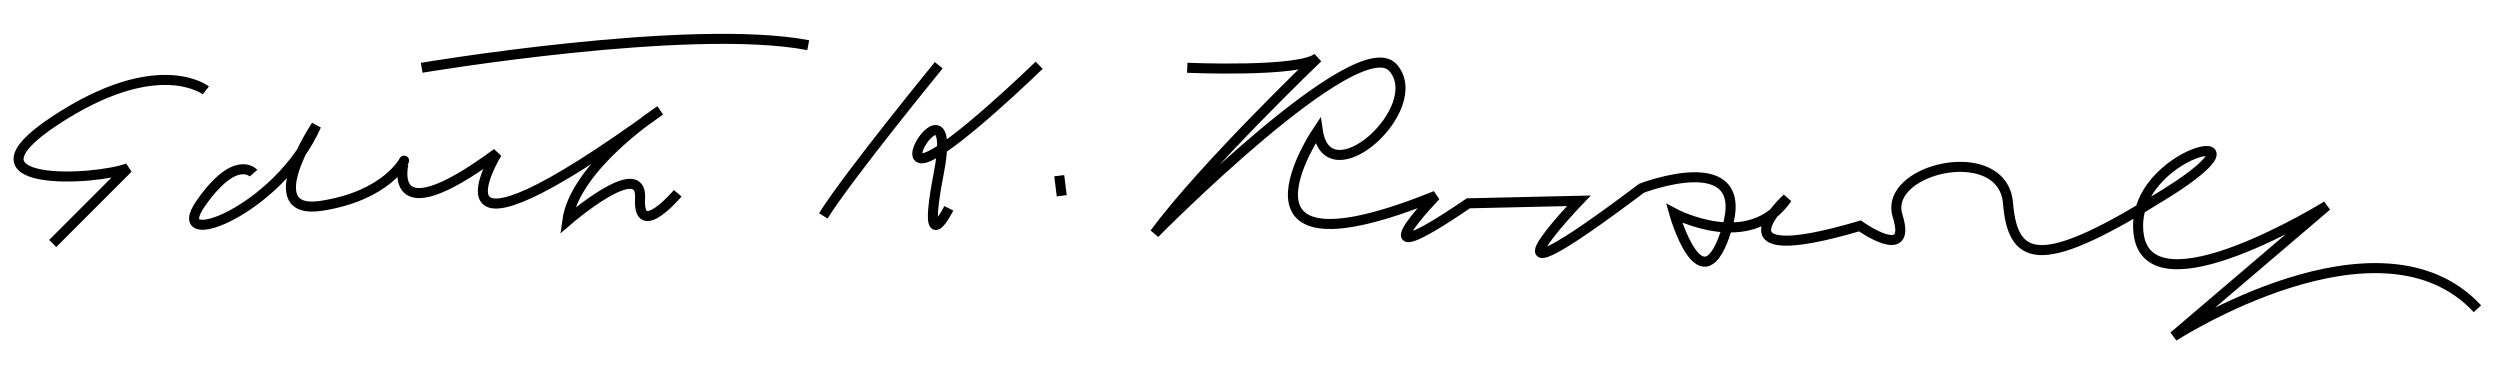 <?xml version="1.0" encoding="UTF-8"?>
<svg version="1.0" xmlns="http://www.w3.org/2000/svg" width="249px" height="37px">
<path fill="none" stroke="#000000" d="
M20.5,9c0,0-4.75-3.75-15,3s4,6,7.25,4.75l-7.5,7.5
M25.25,17.25c0,0-1.75-2-5.25,3S27.75,21,31.5,12.5c0,0-6,9,0.5,8s8.25-4.5,8.25-4.5   S38,23.75,49.5,15.25c0,0-8.5,13.75,16.25-4.25c0,0-8.5,5.5-9.25,11c0,0,7.5-6.5,7.25-2.25s3.75-0.5,3.75-0.5
M93.5,6.5c0,0-9,11-11.5,15
M103.5,6.5c0,0-9,8.75-11.5,9.25s3.25-7.5,1.5,1.5s1,3.5,1,3.5
M 105.5 17.5 L 105.75 19.5
M118.25,6.75c0,0,11.25,0.5,13-1c0,0-11.25,10.75-16.25,17.5c0,0,20.25-20.5,23.75-16.5   s-6.5,13-7.5,6.25c0,0-10.5,15.5,11.75,6.5c0,0-8.5,8.75,3.25,0.75l11-0.25c0,0-12,12.5,6.25-1.25c0,0,11-4.25,8.5,4   s-5.25-1.5-5.25-1.5s7.5,4,11.25-1.5c0,0-8,7.25,7.25,2.75c0,0,5.25,3.75,3.75-1c-1.29-4.084,7.398-6.689,10.179-3.368   c0.454,0.542,0.751,1.242,0.821,2.118c0.5,6.25,3.75,6.5,15.75-1S212,15,213,23.25s18.75-2.75,18.75-2.75l-15.25,13   c0,0,20.5-13.25,30.25-2.75
M42,6.75c0,0,26.75-4.5,38.5-2.25"/>
</svg>